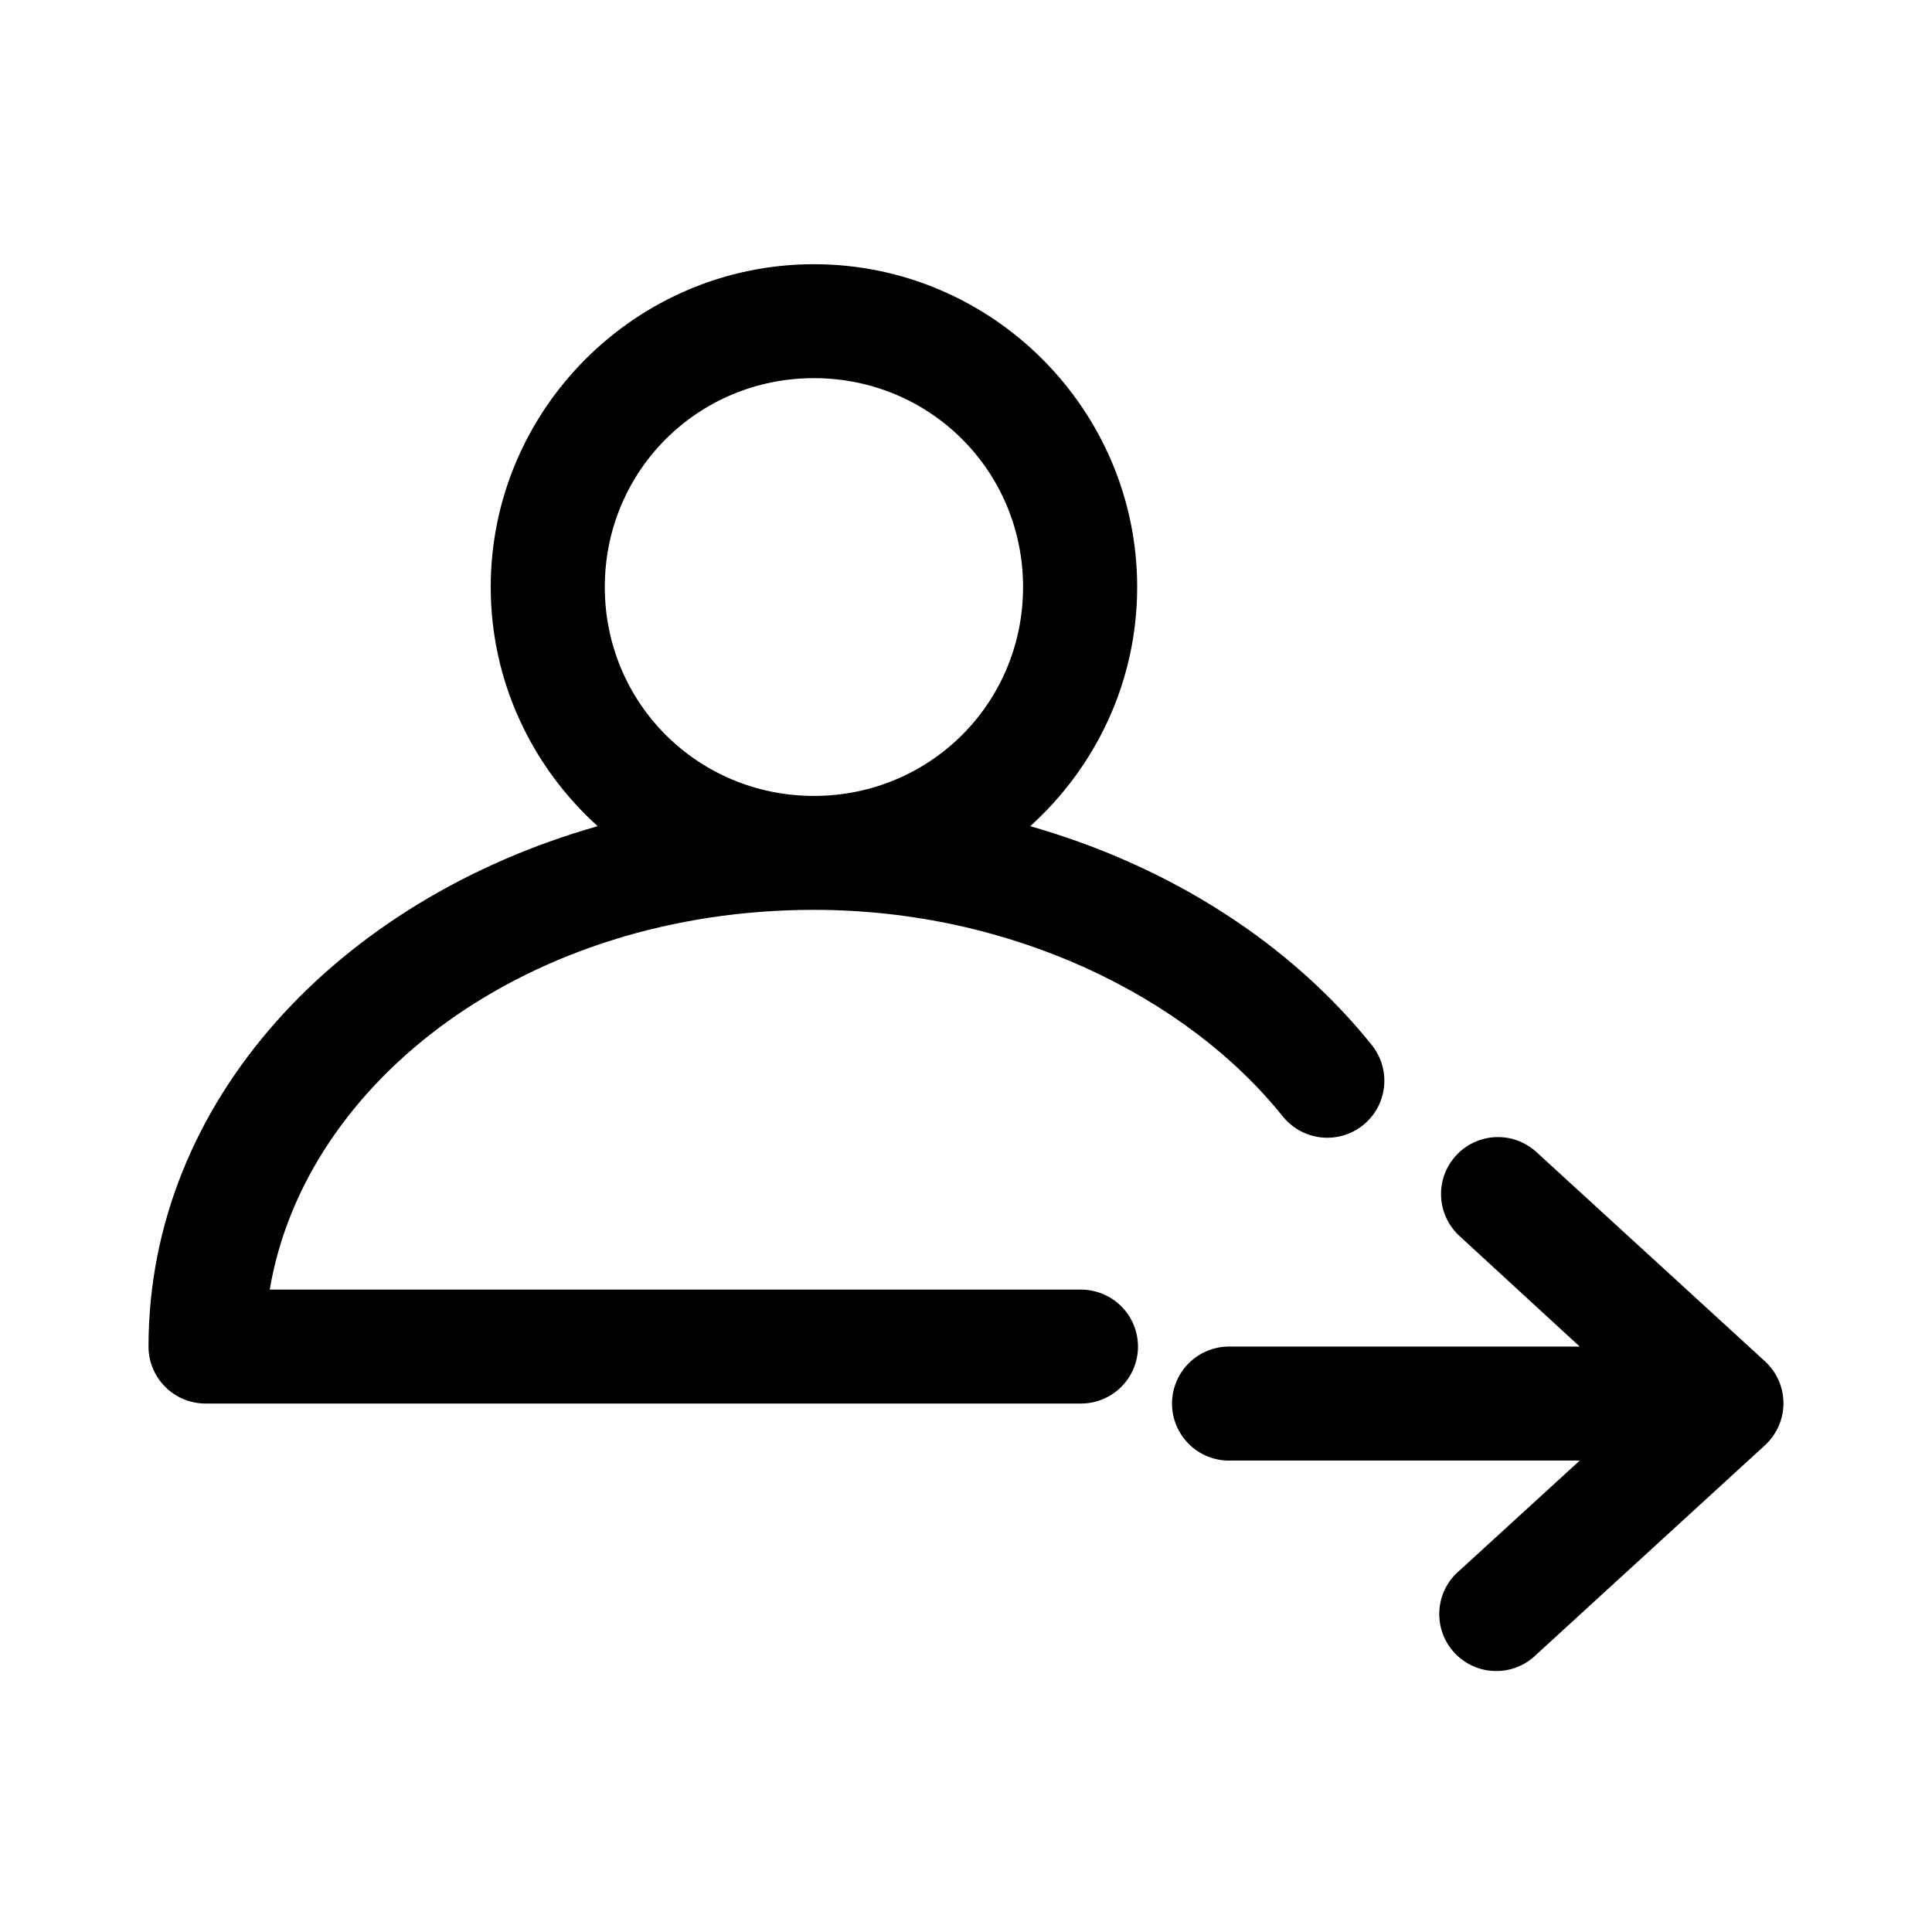 <?xml version="1.0" encoding="UTF-8"?>
<!-- Uploaded to: ICON Repo, www.svgrepo.com, Generator: ICON Repo Mixer Tools -->
<svg fill="#000000" width="800px" height="800px" version="1.1" viewBox="144 144 512 512" xmlns="http://www.w3.org/2000/svg">
 <path d="m359.7 214.02c-47.125 0-85.652 38.48-85.652 85.551 0 25.086 10.973 47.68 28.34 63.375-68.512 19.453-119.03 72.773-119.03 137.91 0 4.004 1.594 7.844 4.43 10.676 2.832 2.832 6.68 4.422 10.688 4.422h231.77c4.047 0.059 7.945-1.508 10.828-4.344 2.883-2.84 4.504-6.711 4.504-10.754s-1.621-7.914-4.504-10.75c-2.883-2.84-6.781-4.402-10.828-4.348h-214.76c9.336-55.516 68.59-100.64 144.22-100.64 52.285 0 98.781 22.992 124.23 54.727h0.004c3.375 4.215 8.742 6.309 14.086 5.496 5.34-0.812 9.84-4.41 11.809-9.438 1.965-5.023 1.098-10.719-2.277-14.93-21.586-26.922-53.391-47.434-90.535-58.027 17.367-15.695 28.34-38.289 28.34-63.375 0-47.07-38.527-85.551-85.652-85.551zm0 30.195c30.789 0 55.422 24.605 55.422 55.355s-24.633 55.355-55.422 55.355-55.422-24.605-55.422-55.355 24.633-55.355 55.422-55.355zm180.59 201.14 0.004-0.004c-4.008 0.188-7.777 1.961-10.477 4.926-2.695 2.965-4.106 6.879-3.914 10.883 0.195 4 1.973 7.762 4.941 10.453l31.805 29.25h-92.109 0.004c-0.527-0.027-1.051-0.027-1.578 0-4.012 0.203-7.781 1.992-10.473 4.973-2.691 2.977-4.086 6.906-3.879 10.914 0.211 4.008 2.008 7.769 4.992 10.453 2.988 2.684 6.922 4.07 10.938 3.856h92.109l-31.805 29.094h-0.004c-3.176 2.648-5.129 6.481-5.398 10.605s1.164 8.184 3.969 11.223c2.805 3.039 6.738 4.797 10.875 4.859 4.141 0.066 8.125-1.566 11.023-4.516l60.461-55.355c3.094-2.856 4.856-6.875 4.856-11.086 0-4.211-1.762-8.23-4.856-11.086l-60.461-55.355c-2.969-2.793-6.945-4.269-11.02-4.09z"/>
</svg>